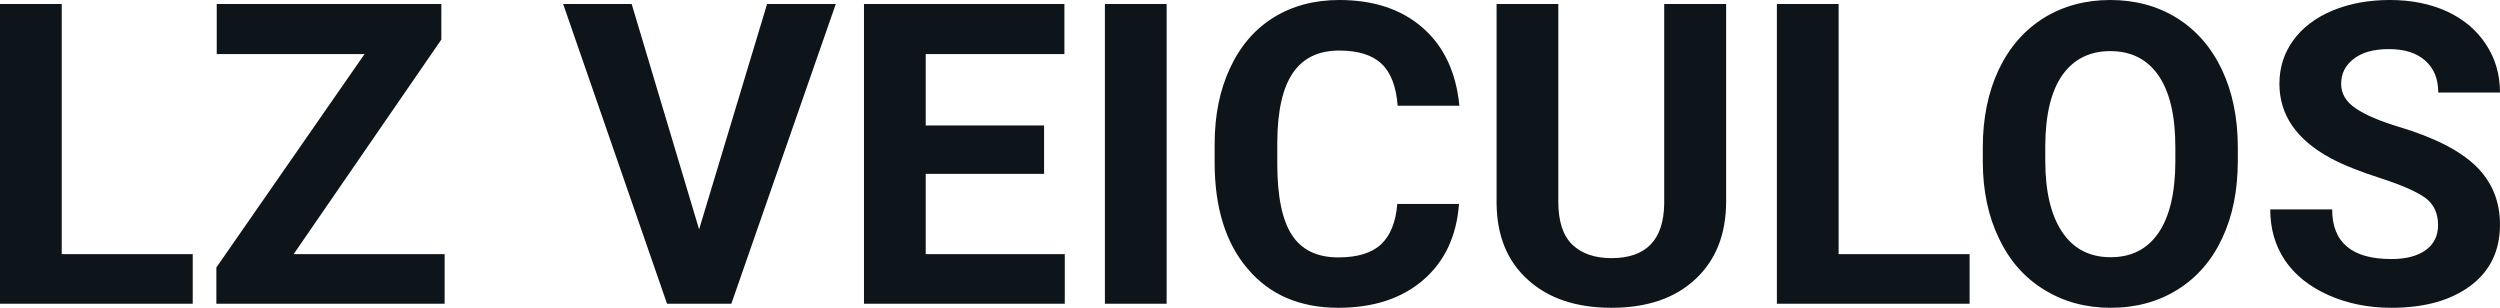 <svg fill="#0d141a" viewBox="0 0 136.461 16.801" height="100%" width="100%" xmlns="http://www.w3.org/2000/svg"><path preserveAspectRatio="none" d="M3.37 0.22L3.37 13.87L10.52 13.87L10.52 16.58L0 16.58L0 0.22L3.37 0.22ZM24.09 2.16L16.03 13.87L24.27 13.87L24.27 16.58L11.81 16.58L11.81 14.60L19.90 2.95L11.83 2.95L11.83 0.22L24.09 0.22L24.09 2.16ZM34.48 0.22L38.16 12.52L41.87 0.22L45.62 0.22L39.92 16.58L36.41 16.58L30.74 0.22L34.48 0.22ZM56.99 6.85L56.99 9.49L50.53 9.49L50.53 13.87L58.12 13.87L58.12 16.58L47.16 16.58L47.16 0.22L58.10 0.22L58.10 2.95L50.53 2.95L50.53 6.85L56.99 6.85ZM63.68 0.22L63.68 16.58L60.31 16.58L60.31 0.22L63.68 0.22ZM76.27 11.13L79.64 11.13Q79.44 13.77 77.69 15.28Q75.93 16.80 73.05 16.80L73.05 16.80Q69.91 16.80 68.11 14.68Q66.30 12.57 66.30 8.87L66.30 8.87L66.30 7.87Q66.30 5.51 67.14 3.72Q67.97 1.92 69.51 0.96Q71.06 0 73.10 0L73.10 0Q75.93 0 77.66 1.52Q79.39 3.03 79.66 5.77L79.66 5.77L76.29 5.77Q76.17 4.19 75.41 3.48Q74.65 2.76 73.10 2.76L73.10 2.76Q71.41 2.76 70.58 3.97Q69.74 5.18 69.72 7.72L69.72 7.72L69.72 8.95Q69.72 11.60 70.52 12.83Q71.32 14.05 73.05 14.05L73.05 14.05Q74.62 14.05 75.38 13.34Q76.15 12.62 76.27 11.13L76.27 11.13ZM90.84 0.22L94.22 0.22L94.22 10.99Q94.22 13.68 92.54 15.24Q90.87 16.80 87.96 16.80L87.96 16.80Q85.09 16.80 83.41 15.28Q81.72 13.77 81.69 11.12L81.69 11.12L81.69 0.22L85.06 0.22L85.06 11.02Q85.06 12.62 85.83 13.36Q86.60 14.09 87.96 14.09L87.96 14.09Q90.80 14.09 90.84 11.11L90.84 11.11L90.84 0.22ZM100.36 0.22L100.36 13.87L107.51 13.87L107.51 16.58L96.99 16.58L96.99 0.22L100.36 0.22ZM122.15 8.04L122.15 8.77Q122.15 11.19 121.30 13.00Q120.45 14.82 118.86 15.81Q117.27 16.80 115.21 16.80L115.21 16.80Q113.18 16.80 111.59 15.82Q109.99 14.85 109.12 13.03Q108.24 11.22 108.23 8.86L108.23 8.86L108.23 8.05Q108.23 5.64 109.10 3.80Q109.97 1.97 111.56 0.98Q113.15 0 115.19 0Q117.23 0 118.82 0.98Q120.41 1.97 121.28 3.80Q122.15 5.64 122.15 8.04L122.15 8.04ZM118.74 8.83L118.74 8.03Q118.74 5.46 117.82 4.12Q116.90 2.79 115.19 2.79L115.19 2.79Q113.50 2.79 112.57 4.10Q111.65 5.42 111.64 7.97L111.64 7.97L111.64 8.77Q111.64 11.28 112.56 12.66Q113.48 14.04 115.21 14.04L115.21 14.04Q116.91 14.04 117.82 12.71Q118.73 11.38 118.74 8.83L118.74 8.83ZM133.08 12.29L133.08 12.29Q133.08 11.33 132.41 10.82Q131.73 10.31 129.98 9.74Q128.23 9.18 127.21 8.63L127.21 8.63Q124.42 7.12 124.42 4.57L124.42 4.57Q124.42 3.25 125.17 2.21Q125.92 1.17 127.31 0.58Q128.71 0 130.45 0L130.45 0Q132.21 0 133.58 0.63Q134.95 1.27 135.70 2.43Q136.46 3.58 136.46 5.05L136.46 5.05L133.09 5.05Q133.09 3.93 132.38 3.31Q131.68 2.68 130.40 2.68L130.40 2.68Q129.16 2.68 128.48 3.21Q127.79 3.73 127.79 4.58L127.79 4.58Q127.79 5.38 128.59 5.92Q129.40 6.46 130.96 6.93L130.96 6.93Q133.83 7.79 135.15 9.07Q136.46 10.35 136.46 12.26L136.46 12.26Q136.46 14.39 134.86 15.59Q133.25 16.80 130.53 16.80L130.53 16.80Q128.65 16.80 127.10 16.11Q125.55 15.42 124.73 14.22Q123.92 13.02 123.92 11.43L123.92 11.43L127.30 11.43Q127.30 14.14 130.53 14.14L130.53 14.14Q131.73 14.14 132.41 13.65Q133.08 13.16 133.08 12.29Z"></path></svg>